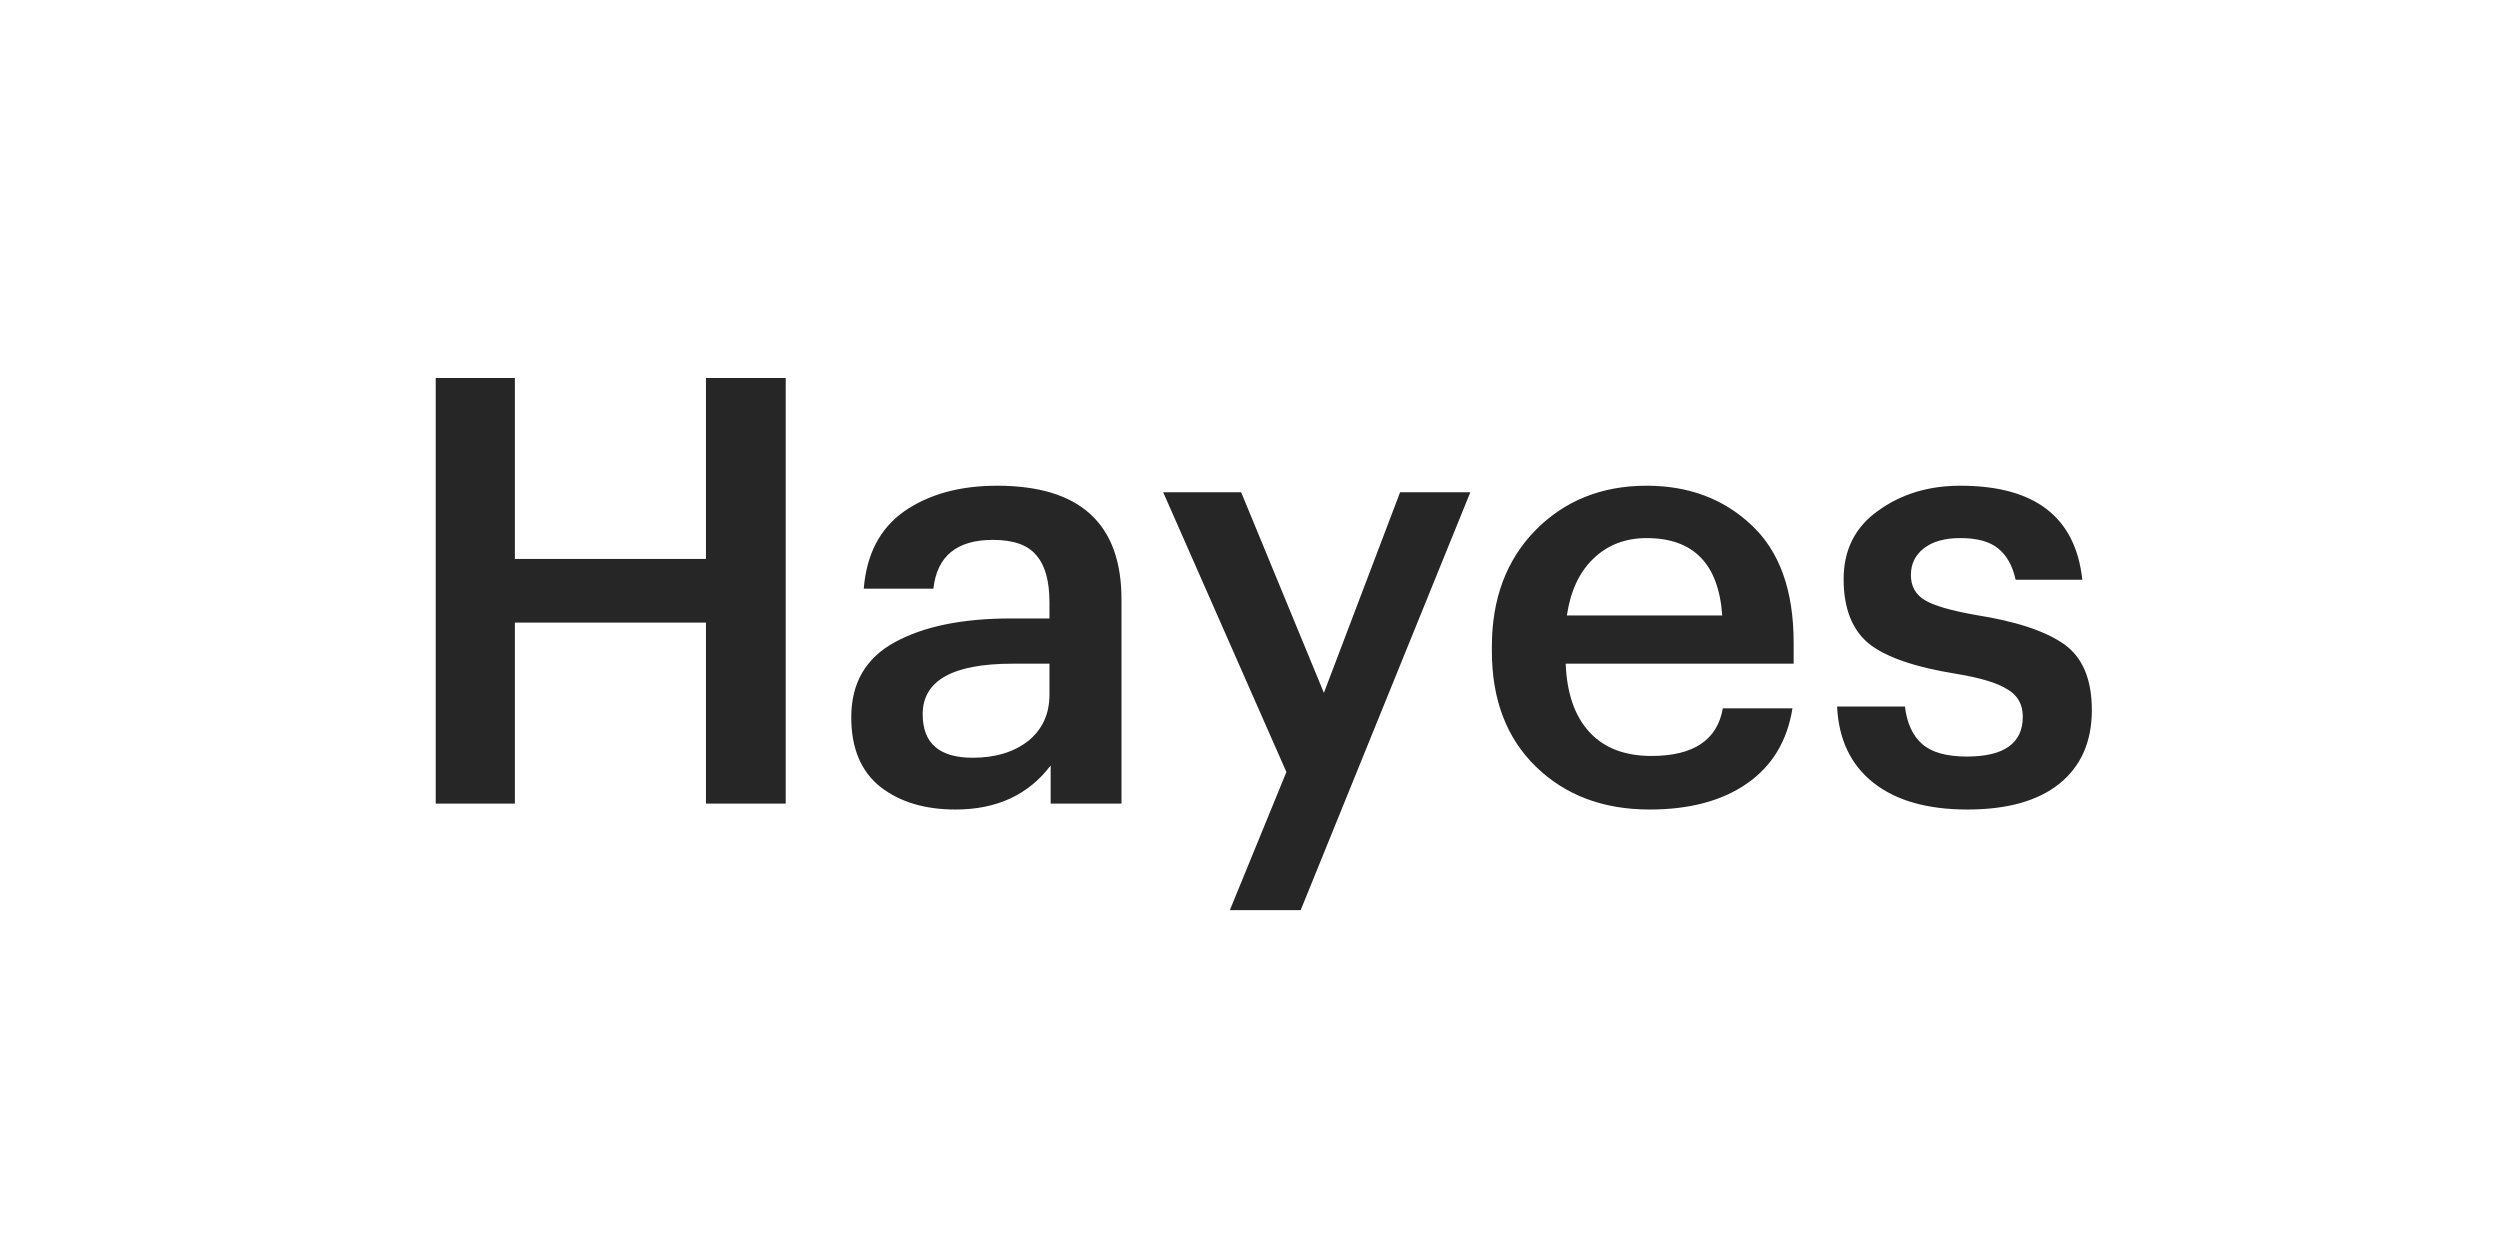 <?xml version="1.0" encoding="UTF-8"?> <svg xmlns="http://www.w3.org/2000/svg" width="84" height="42" viewBox="0 0 84 42" fill="none"> <g filter="url(#filter0_d_285_804)"> <rect x="3" y="3" width="78" height="36" rx="10" fill="white" shape-rendering="crispEdges"></rect> <path d="M14.64 27V12.7H17.3V18.78H23.72V12.7H26.4V27H23.72V20.92H17.3V27H14.64ZM32.102 27.2C31.075 27.2 30.235 26.947 29.582 26.44C28.928 25.92 28.602 25.14 28.602 24.1C28.602 22.953 29.088 22.113 30.062 21.58C31.035 21.047 32.335 20.78 33.962 20.78H35.262V20.24C35.262 19.52 35.115 18.993 34.822 18.66C34.542 18.313 34.055 18.14 33.362 18.14C32.148 18.14 31.482 18.687 31.362 19.78H29.022C29.115 18.62 29.569 17.753 30.382 17.18C31.209 16.607 32.248 16.32 33.502 16.32C36.288 16.32 37.682 17.593 37.682 20.14V27H35.302V25.72C34.555 26.707 33.489 27.2 32.102 27.2ZM32.682 25.46C33.442 25.46 34.062 25.273 34.542 24.9C35.022 24.513 35.262 23.993 35.262 23.34V22.3H34.022C32.008 22.3 31.002 22.867 31.002 24C31.002 24.973 31.562 25.46 32.682 25.46ZM41.323 30.58L43.223 25.94L39.083 16.54H41.703L44.483 23.28L47.043 16.54H49.403L43.703 30.58H41.323ZM55.427 27.2C53.867 27.2 52.593 26.72 51.607 25.76C50.62 24.8 50.127 23.507 50.127 21.88V21.72C50.127 20.12 50.613 18.82 51.587 17.82C52.573 16.82 53.82 16.32 55.327 16.32C56.74 16.32 57.913 16.76 58.847 17.64C59.793 18.52 60.267 19.84 60.267 21.6V22.3H52.607C52.647 23.3 52.913 24.067 53.407 24.6C53.9 25.133 54.593 25.4 55.487 25.4C56.9 25.4 57.7 24.867 57.887 23.8H60.227C60.053 24.893 59.547 25.733 58.707 26.32C57.867 26.907 56.773 27.2 55.427 27.2ZM52.647 20.68H57.867C57.747 18.947 56.9 18.08 55.327 18.08C54.607 18.08 54.007 18.313 53.527 18.78C53.06 19.233 52.767 19.867 52.647 20.68ZM66.106 27.2C64.759 27.2 63.706 26.9 62.946 26.3C62.186 25.7 61.779 24.847 61.726 23.74H64.006C64.073 24.3 64.266 24.72 64.586 25C64.906 25.28 65.406 25.42 66.086 25.42C67.339 25.42 67.966 24.973 67.966 24.08C67.966 23.667 67.793 23.36 67.446 23.16C67.113 22.947 66.539 22.773 65.726 22.64C64.326 22.413 63.346 22.073 62.786 21.62C62.226 21.153 61.946 20.433 61.946 19.46C61.946 18.473 62.333 17.707 63.106 17.16C63.879 16.6 64.799 16.32 65.866 16.32C68.373 16.32 69.739 17.373 69.966 19.48H67.726C67.619 19 67.419 18.647 67.126 18.42C66.846 18.193 66.426 18.08 65.866 18.08C65.346 18.08 64.939 18.193 64.646 18.42C64.353 18.647 64.206 18.947 64.206 19.32C64.206 19.693 64.359 19.973 64.666 20.16C64.973 20.347 65.539 20.513 66.366 20.66C67.726 20.873 68.719 21.2 69.346 21.64C69.973 22.08 70.286 22.82 70.286 23.86C70.286 24.927 69.919 25.753 69.186 26.34C68.466 26.913 67.439 27.2 66.106 27.2Z" fill="#262626"></path> </g> <defs> <filter id="filter0_d_285_804" x="0" y="0" width="84" height="42" filterUnits="userSpaceOnUse" color-interpolation-filters="sRGB"> <feFlood flood-opacity="0" result="BackgroundImageFix"></feFlood> <feColorMatrix in="SourceAlpha" type="matrix" values="0 0 0 0 0 0 0 0 0 0 0 0 0 0 0 0 0 0 127 0" result="hardAlpha"></feColorMatrix> <feOffset></feOffset> <feGaussianBlur stdDeviation="1.5"></feGaussianBlur> <feComposite in2="hardAlpha" operator="out"></feComposite> <feColorMatrix type="matrix" values="0 0 0 0 0 0 0 0 0 0 0 0 0 0 0 0 0 0 0.15 0"></feColorMatrix> <feBlend mode="normal" in2="BackgroundImageFix" result="effect1_dropShadow_285_804"></feBlend> <feBlend mode="normal" in="SourceGraphic" in2="effect1_dropShadow_285_804" result="shape"></feBlend> </filter> </defs> </svg> 